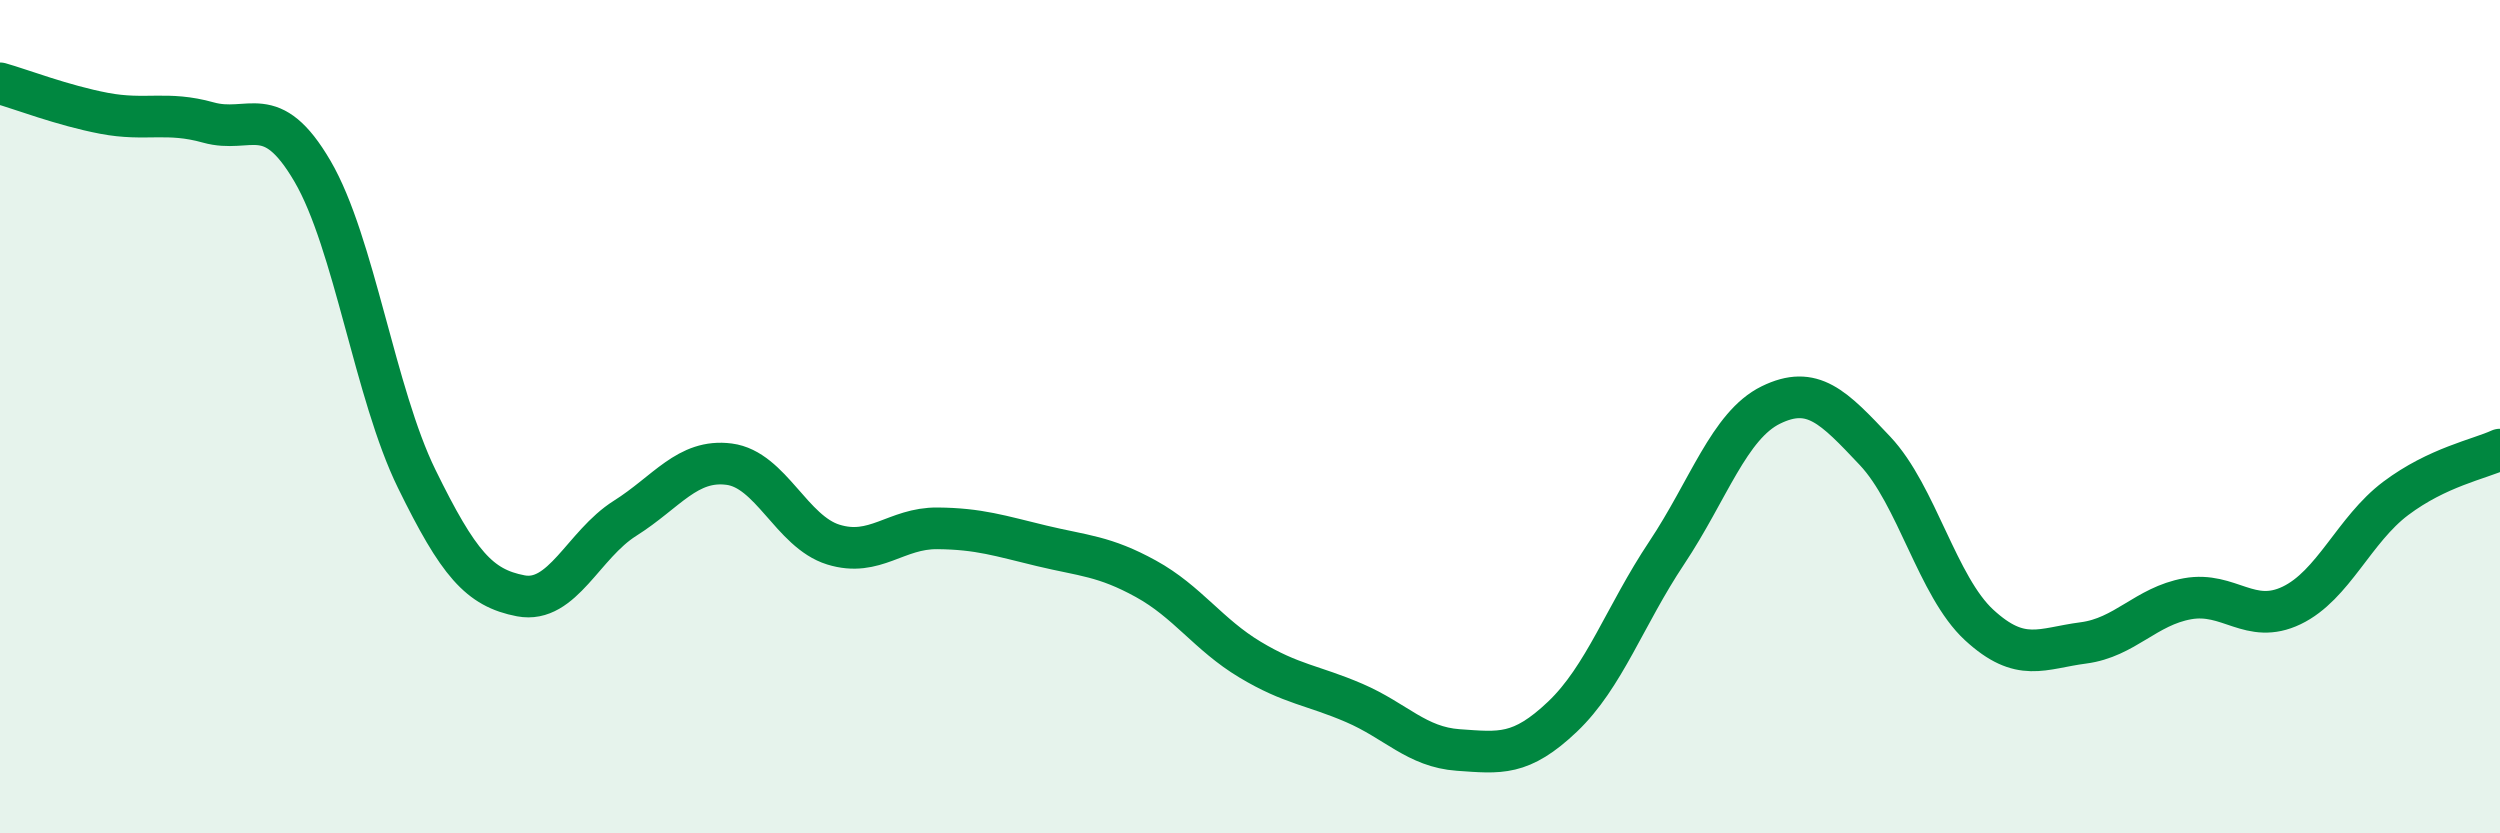 
    <svg width="60" height="20" viewBox="0 0 60 20" xmlns="http://www.w3.org/2000/svg">
      <path
        d="M 0,2 C 0.5,2.14 1.5,2.53 2.5,2.72 C 3.5,2.91 4,2.66 5,2.94 C 6,3.22 6.5,2.4 7.5,4.11 C 8.5,5.82 9,9.45 10,11.49 C 11,13.53 11.5,14.11 12.5,14.3 C 13.5,14.49 14,13.07 15,12.44 C 16,11.81 16.5,11.01 17.5,11.14 C 18.5,11.27 19,12.76 20,13.07 C 21,13.38 21.5,12.67 22.5,12.68 C 23.5,12.69 24,12.86 25,13.1 C 26,13.34 26.5,13.34 27.5,13.89 C 28.5,14.44 29,15.23 30,15.83 C 31,16.43 31.5,16.44 32.5,16.87 C 33.5,17.3 34,17.93 35,18 C 36,18.07 36.5,18.15 37.5,17.2 C 38.5,16.25 39,14.77 40,13.27 C 41,11.77 41.5,10.21 42.5,9.72 C 43.5,9.23 44,9.76 45,10.82 C 46,11.88 46.5,14.08 47.5,15 C 48.5,15.92 49,15.56 50,15.43 C 51,15.3 51.5,14.55 52.5,14.37 C 53.5,14.19 54,15.01 55,14.53 C 56,14.05 56.5,12.71 57.5,11.96 C 58.5,11.21 59.5,11.02 60,10.79L60 20L0 20Z"
        fill="#008740"
        opacity="0.1"
        stroke-linecap="round"
        stroke-linejoin="round"
      />
      <path
        d="M 0,2 C 0.5,2.14 1.5,2.53 2.5,2.72 C 3.5,2.91 4,2.66 5,2.94 C 6,3.22 6.5,2.4 7.5,4.11 C 8.5,5.82 9,9.45 10,11.49 C 11,13.53 11.5,14.11 12.5,14.3 C 13.5,14.49 14,13.07 15,12.44 C 16,11.81 16.5,11.01 17.5,11.14 C 18.5,11.27 19,12.76 20,13.07 C 21,13.38 21.5,12.67 22.5,12.68 C 23.5,12.69 24,12.86 25,13.1 C 26,13.34 26.5,13.34 27.5,13.89 C 28.5,14.44 29,15.23 30,15.83 C 31,16.43 31.5,16.44 32.5,16.87 C 33.5,17.3 34,17.93 35,18 C 36,18.07 36.5,18.15 37.5,17.2 C 38.5,16.25 39,14.77 40,13.27 C 41,11.77 41.5,10.21 42.5,9.72 C 43.5,9.23 44,9.76 45,10.82 C 46,11.88 46.5,14.08 47.5,15 C 48.5,15.92 49,15.56 50,15.43 C 51,15.3 51.5,14.55 52.5,14.37 C 53.5,14.19 54,15.01 55,14.53 C 56,14.05 56.5,12.71 57.5,11.96 C 58.5,11.21 59.5,11.02 60,10.79"
        stroke="#008740"
        stroke-width="1"
        fill="none"
        stroke-linecap="round"
        stroke-linejoin="round"
      />
    </svg>
  